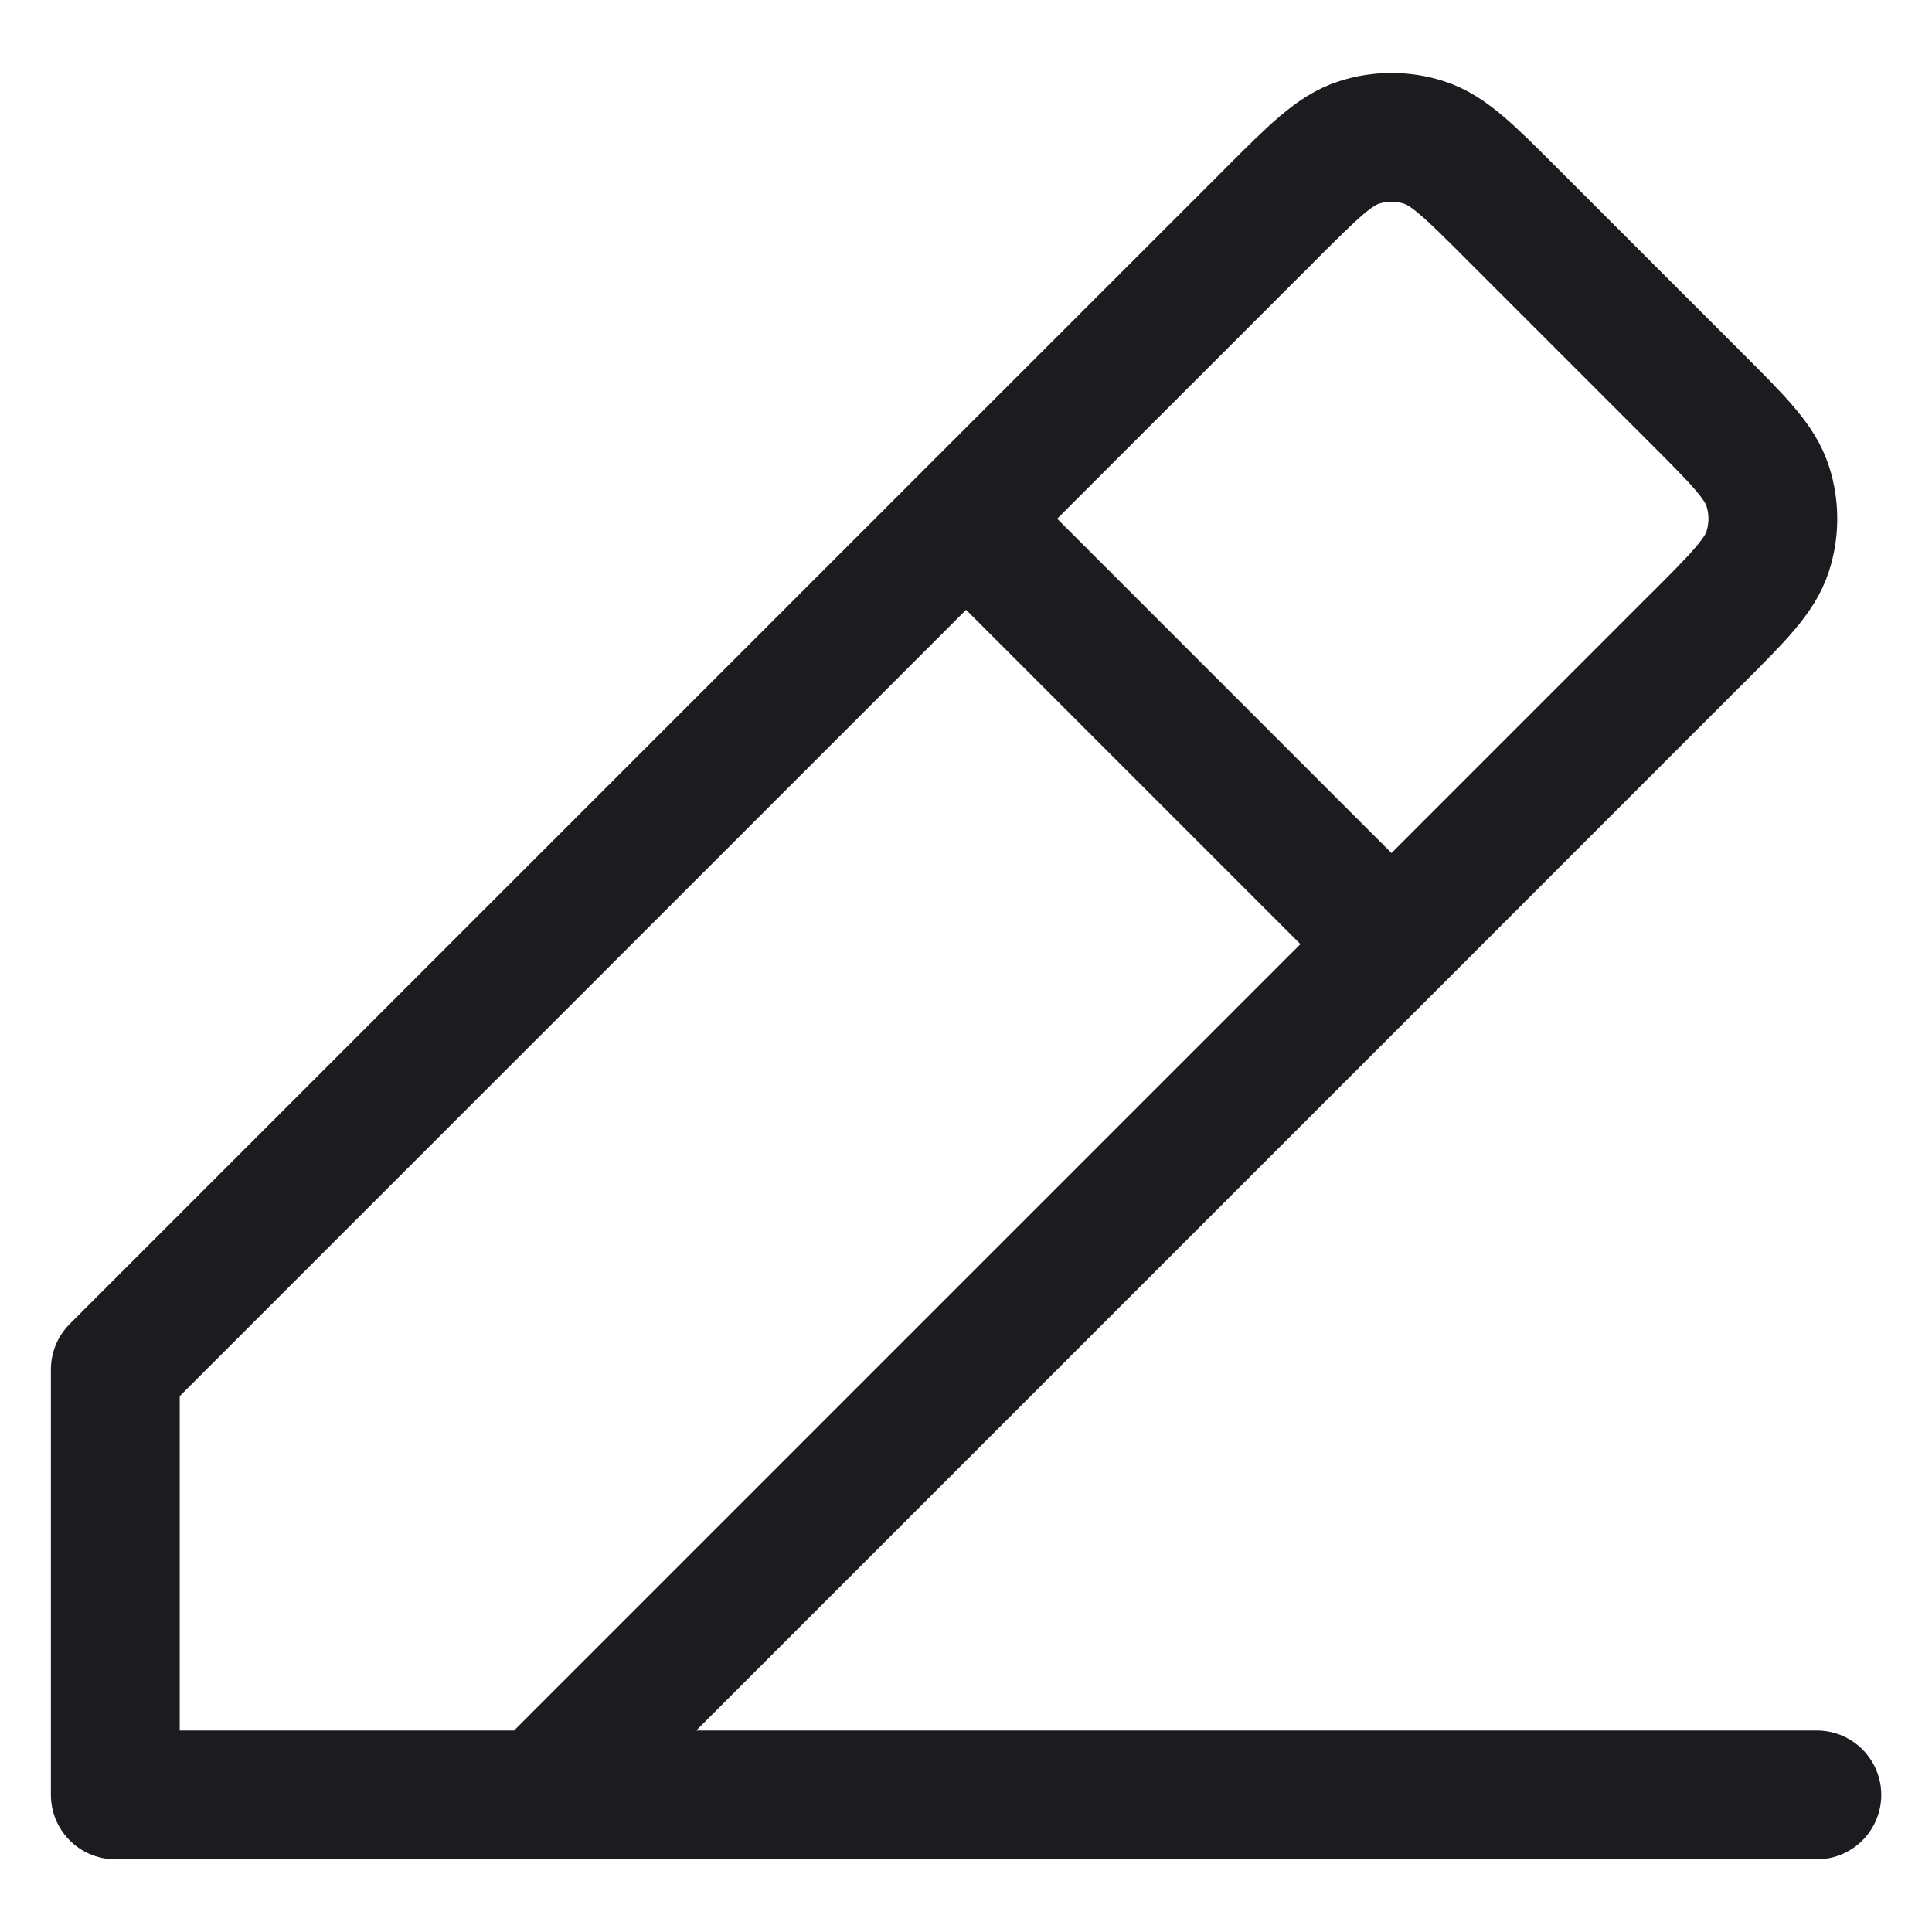 <?xml version="1.0" encoding="UTF-8"?> <svg xmlns="http://www.w3.org/2000/svg" width="25" height="25" viewBox="0 0 25 25" fill="none"><path d="M1.492 23.226H23.51M1.492 23.226V17.721L12.501 6.712M1.492 23.226L6.997 23.226L18.006 12.217M12.501 6.712L16.449 2.765L16.451 2.762C16.995 2.219 17.267 1.947 17.581 1.845C17.857 1.755 18.155 1.755 18.431 1.845C18.745 1.947 19.017 2.218 19.559 2.761L21.953 5.155C22.498 5.7 22.771 5.973 22.873 6.287C22.963 6.563 22.963 6.861 22.873 7.138C22.771 7.452 22.499 7.724 21.955 8.268L21.953 8.269L18.006 12.217M12.501 6.712L18.006 12.217" stroke="#1C1B1F" stroke-width="1.667" stroke-linecap="round" stroke-linejoin="round"></path></svg> 